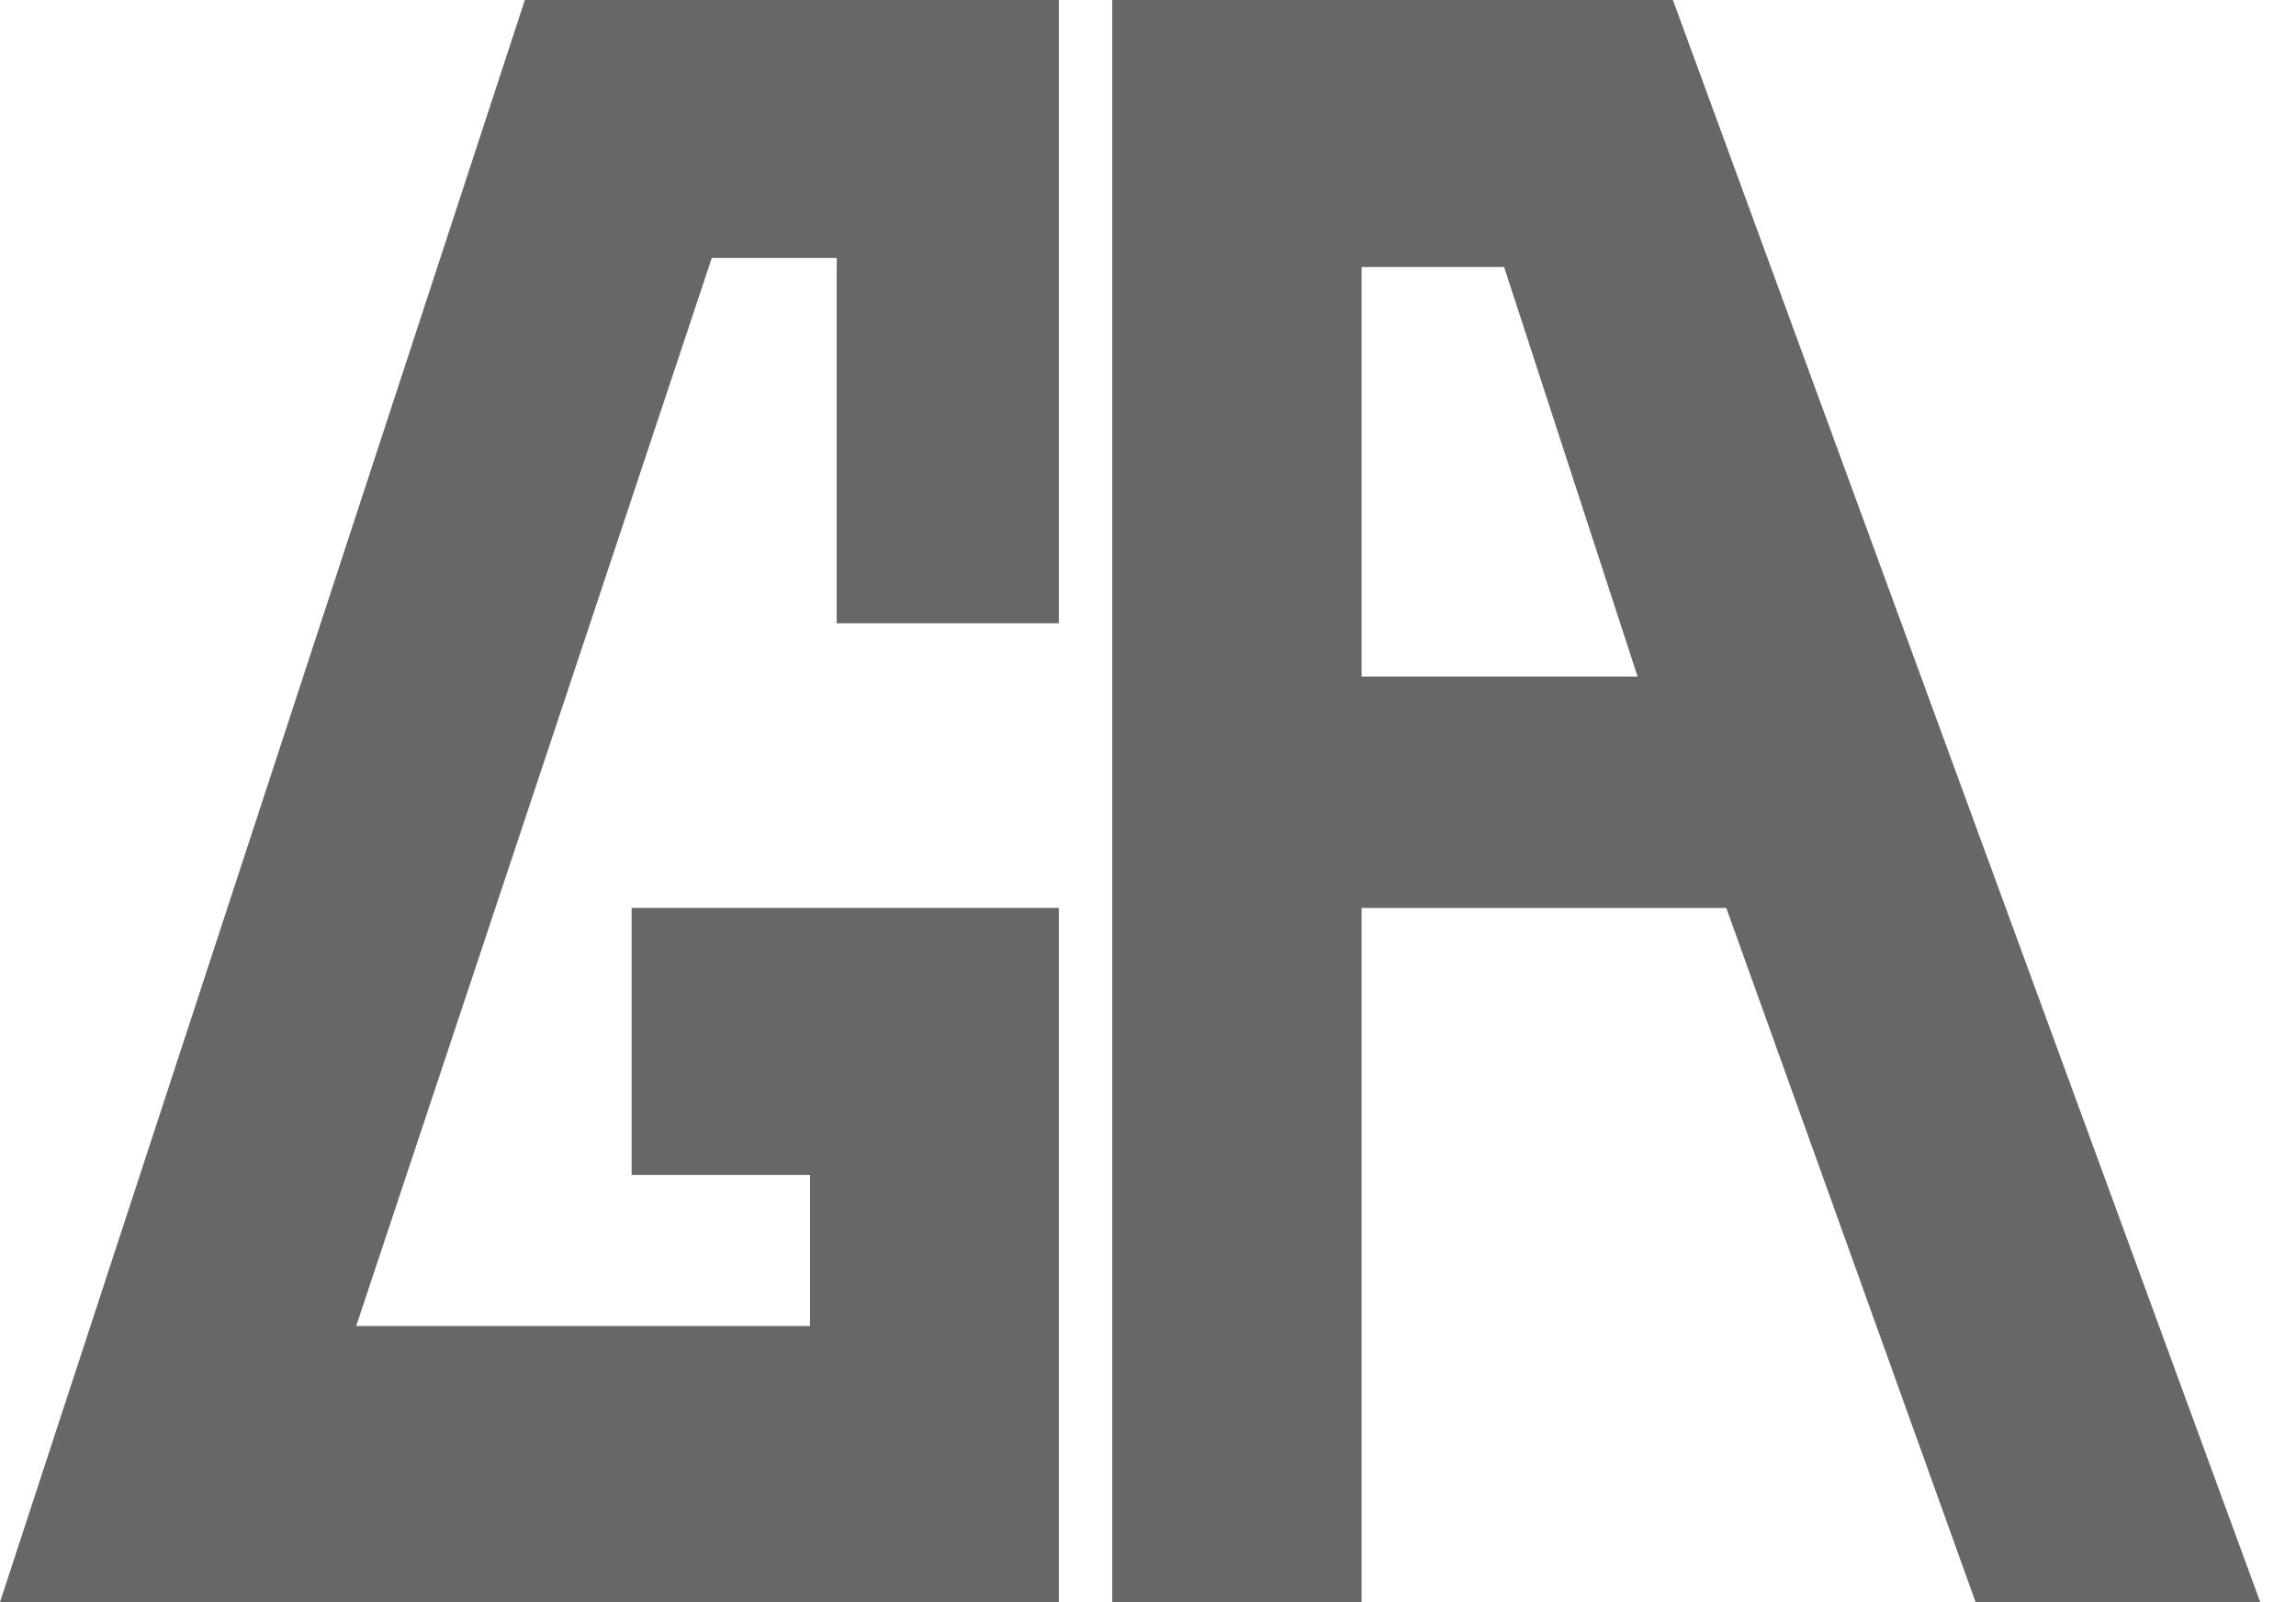 <svg width="43" height="30" fill="none" xmlns="http://www.w3.org/2000/svg">
  <path d="M0 30 9.83 0h10v11.67h-4.16V4.83h-2.34l-6.66 20h8.5V22h-3.34v-5h8v13H0Z" fill="#818181"/>
  <path d="M0 30 9.83 0h10v11.67h-4.16V4.83h-2.34l-6.66 20h8.5V22h-3.34v-5h8v13H0Z" fill="#000" fill-opacity=".2"/>
  <path fill-rule="evenodd" clip-rule="evenodd" d="M20.83 0v30h4.67V17h6.83L37 30h5.33l-11-30h-10.5Zm4.67 5v7.67h5.17L28.17 5H25.5Z" fill="#818181"/>
  <path fill-rule="evenodd" clip-rule="evenodd" d="M20.83 0v30h4.67V17h6.83L37 30h5.33l-11-30h-10.5Zm4.67 5v7.67h5.17L28.17 5H25.5Z" fill="#000" fill-opacity=".2"/>
</svg>
